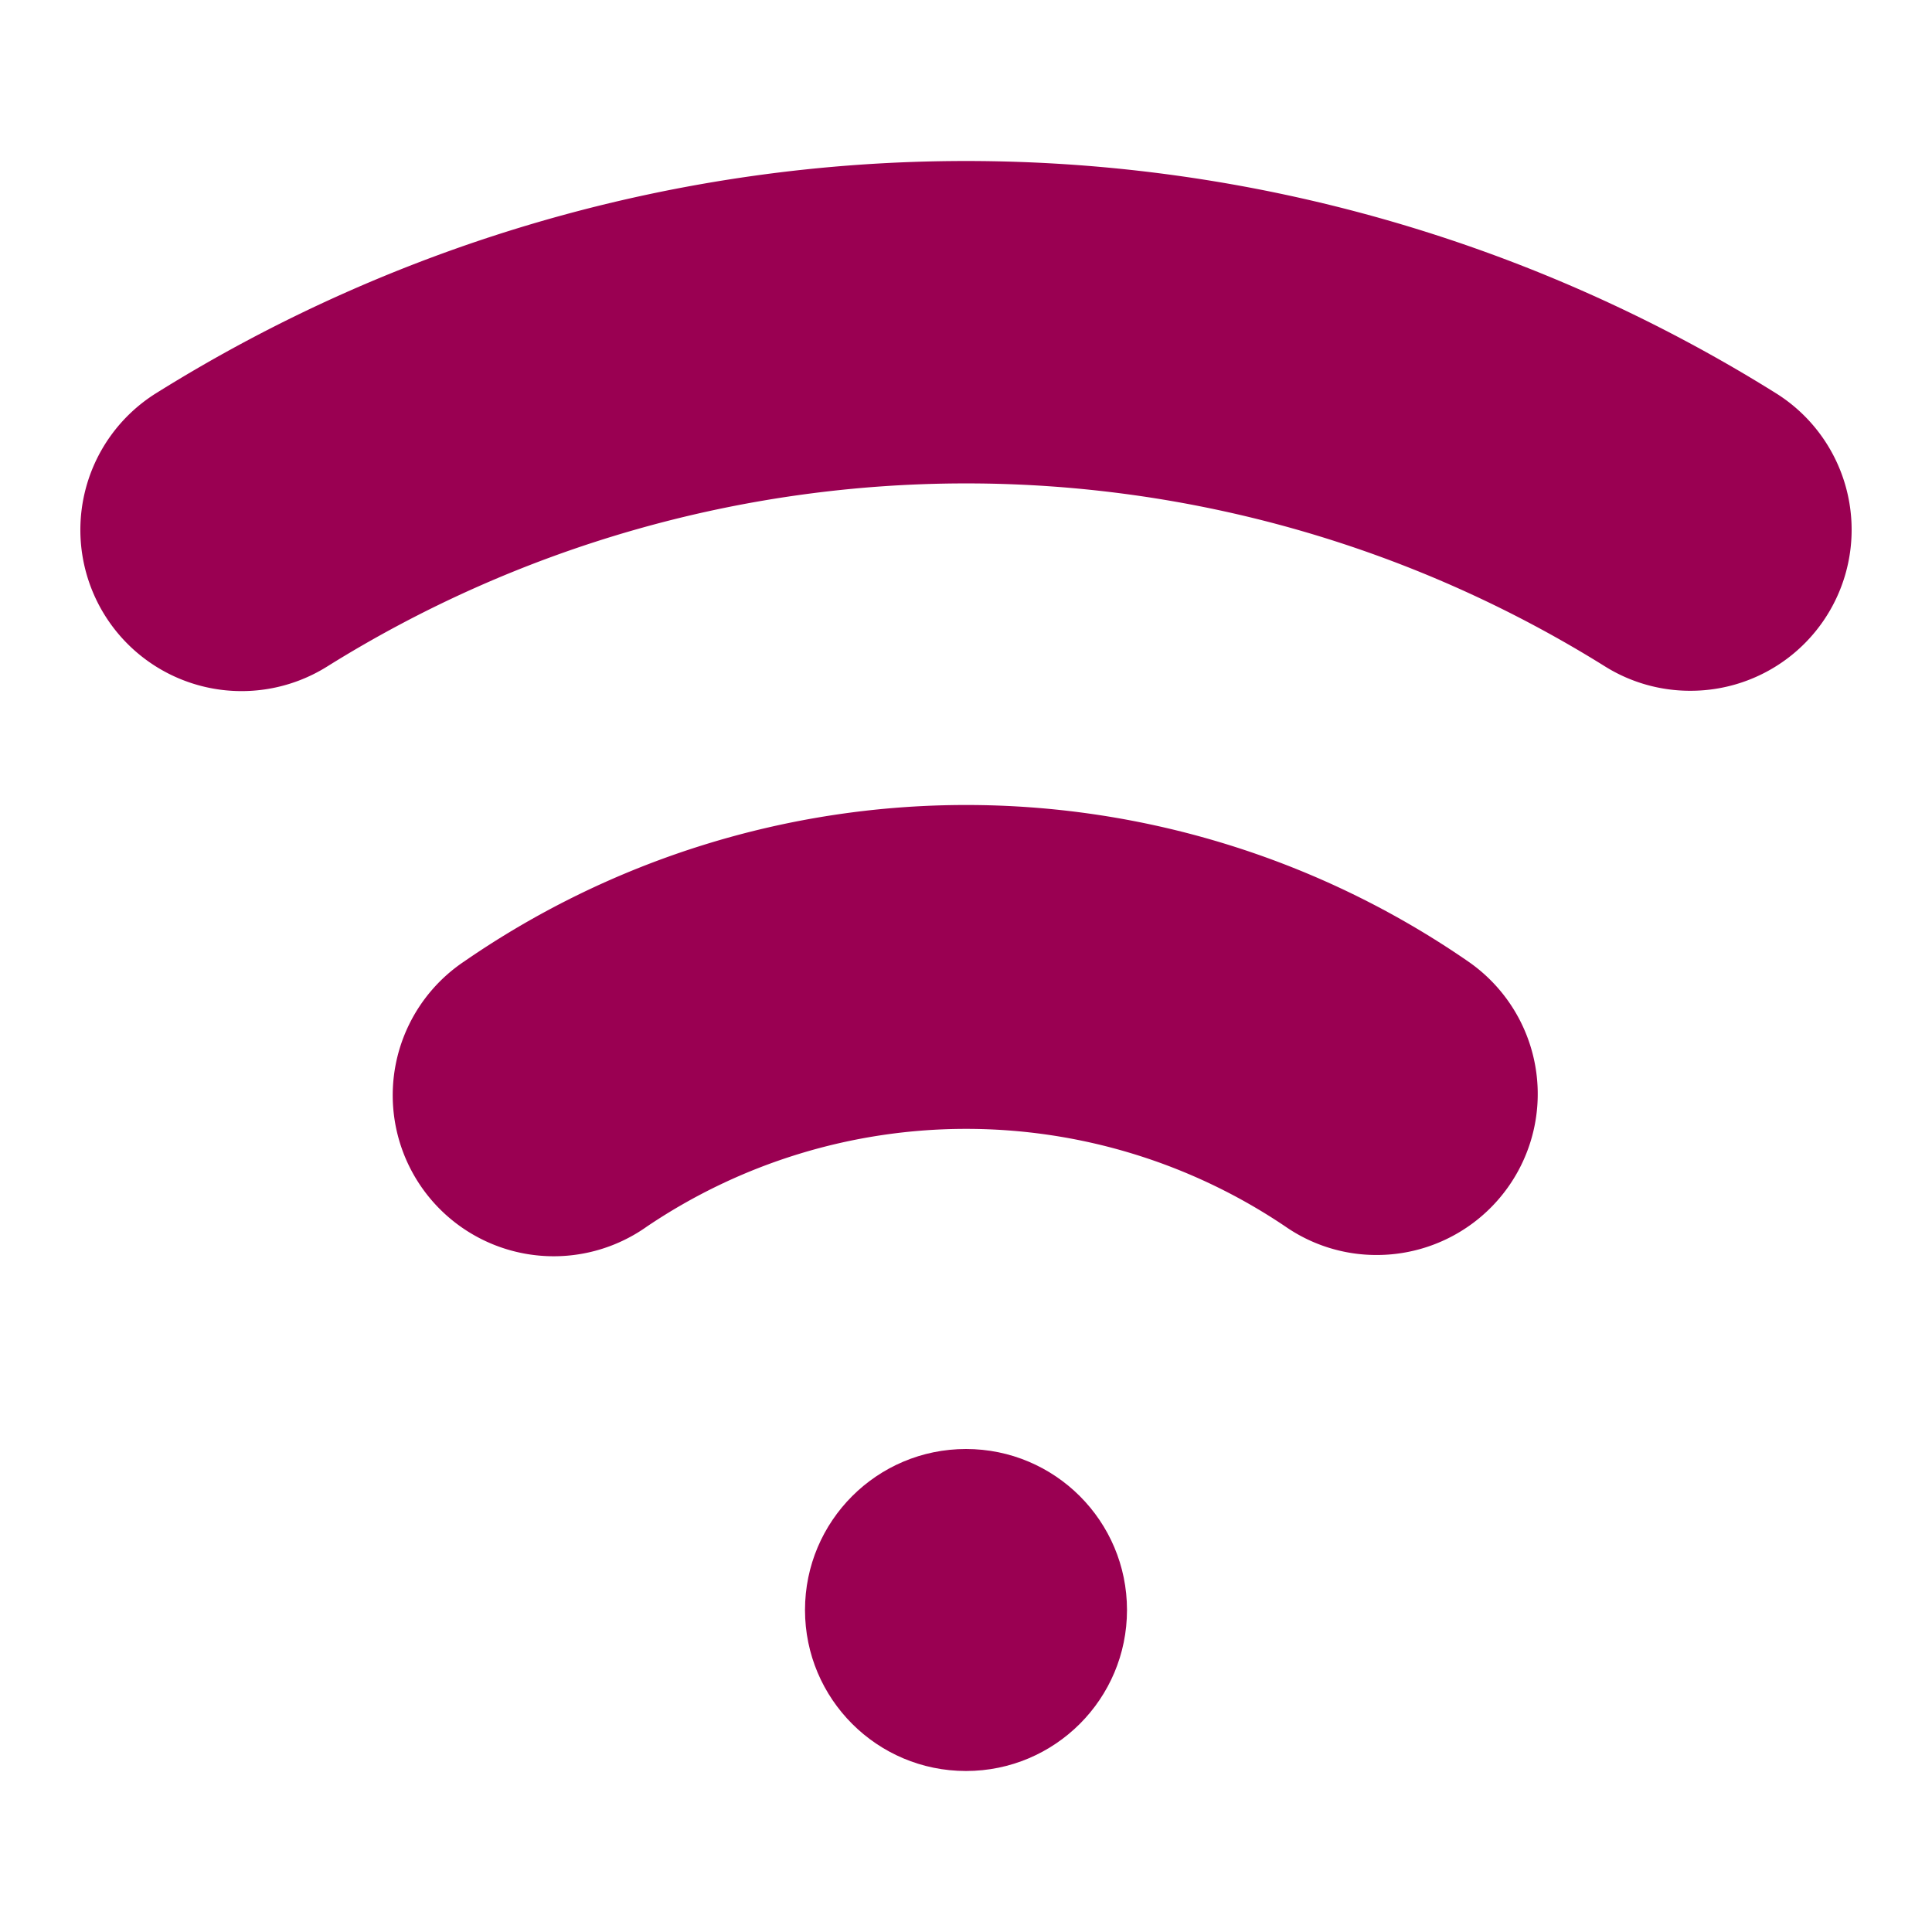 <svg id="Icons" viewBox="0 0 24 24" xmlns="http://www.w3.org/2000/svg"><defs><style>.cls-1{fill:#232323;}</style></defs><circle cx="12" cy="20" r="2" fill="#9a0052" opacity="1" original-fill="#0d125a"></circle><path d="M17.1,15.59a1.984,1.984,0,0,1-1.133-.354,7.088,7.088,0,0,0-7.93,0,2,2,0,1,1-2.27-3.293,10.975,10.975,0,0,1,12.47,0A2,2,0,0,1,17.1,15.59Z" fill="#9a0052" opacity="1" original-fill="#0d125a"></path><path d="M21,8.581a1.992,1.992,0,0,1-1.058-.3,14.988,14.988,0,0,0-15.88,0A2,2,0,0,1,1.94,4.884a18.988,18.988,0,0,1,20.12,0A2,2,0,0,1,21,8.581Z" fill="#9a0052" opacity="1" original-fill="#0d125a"></path></svg>